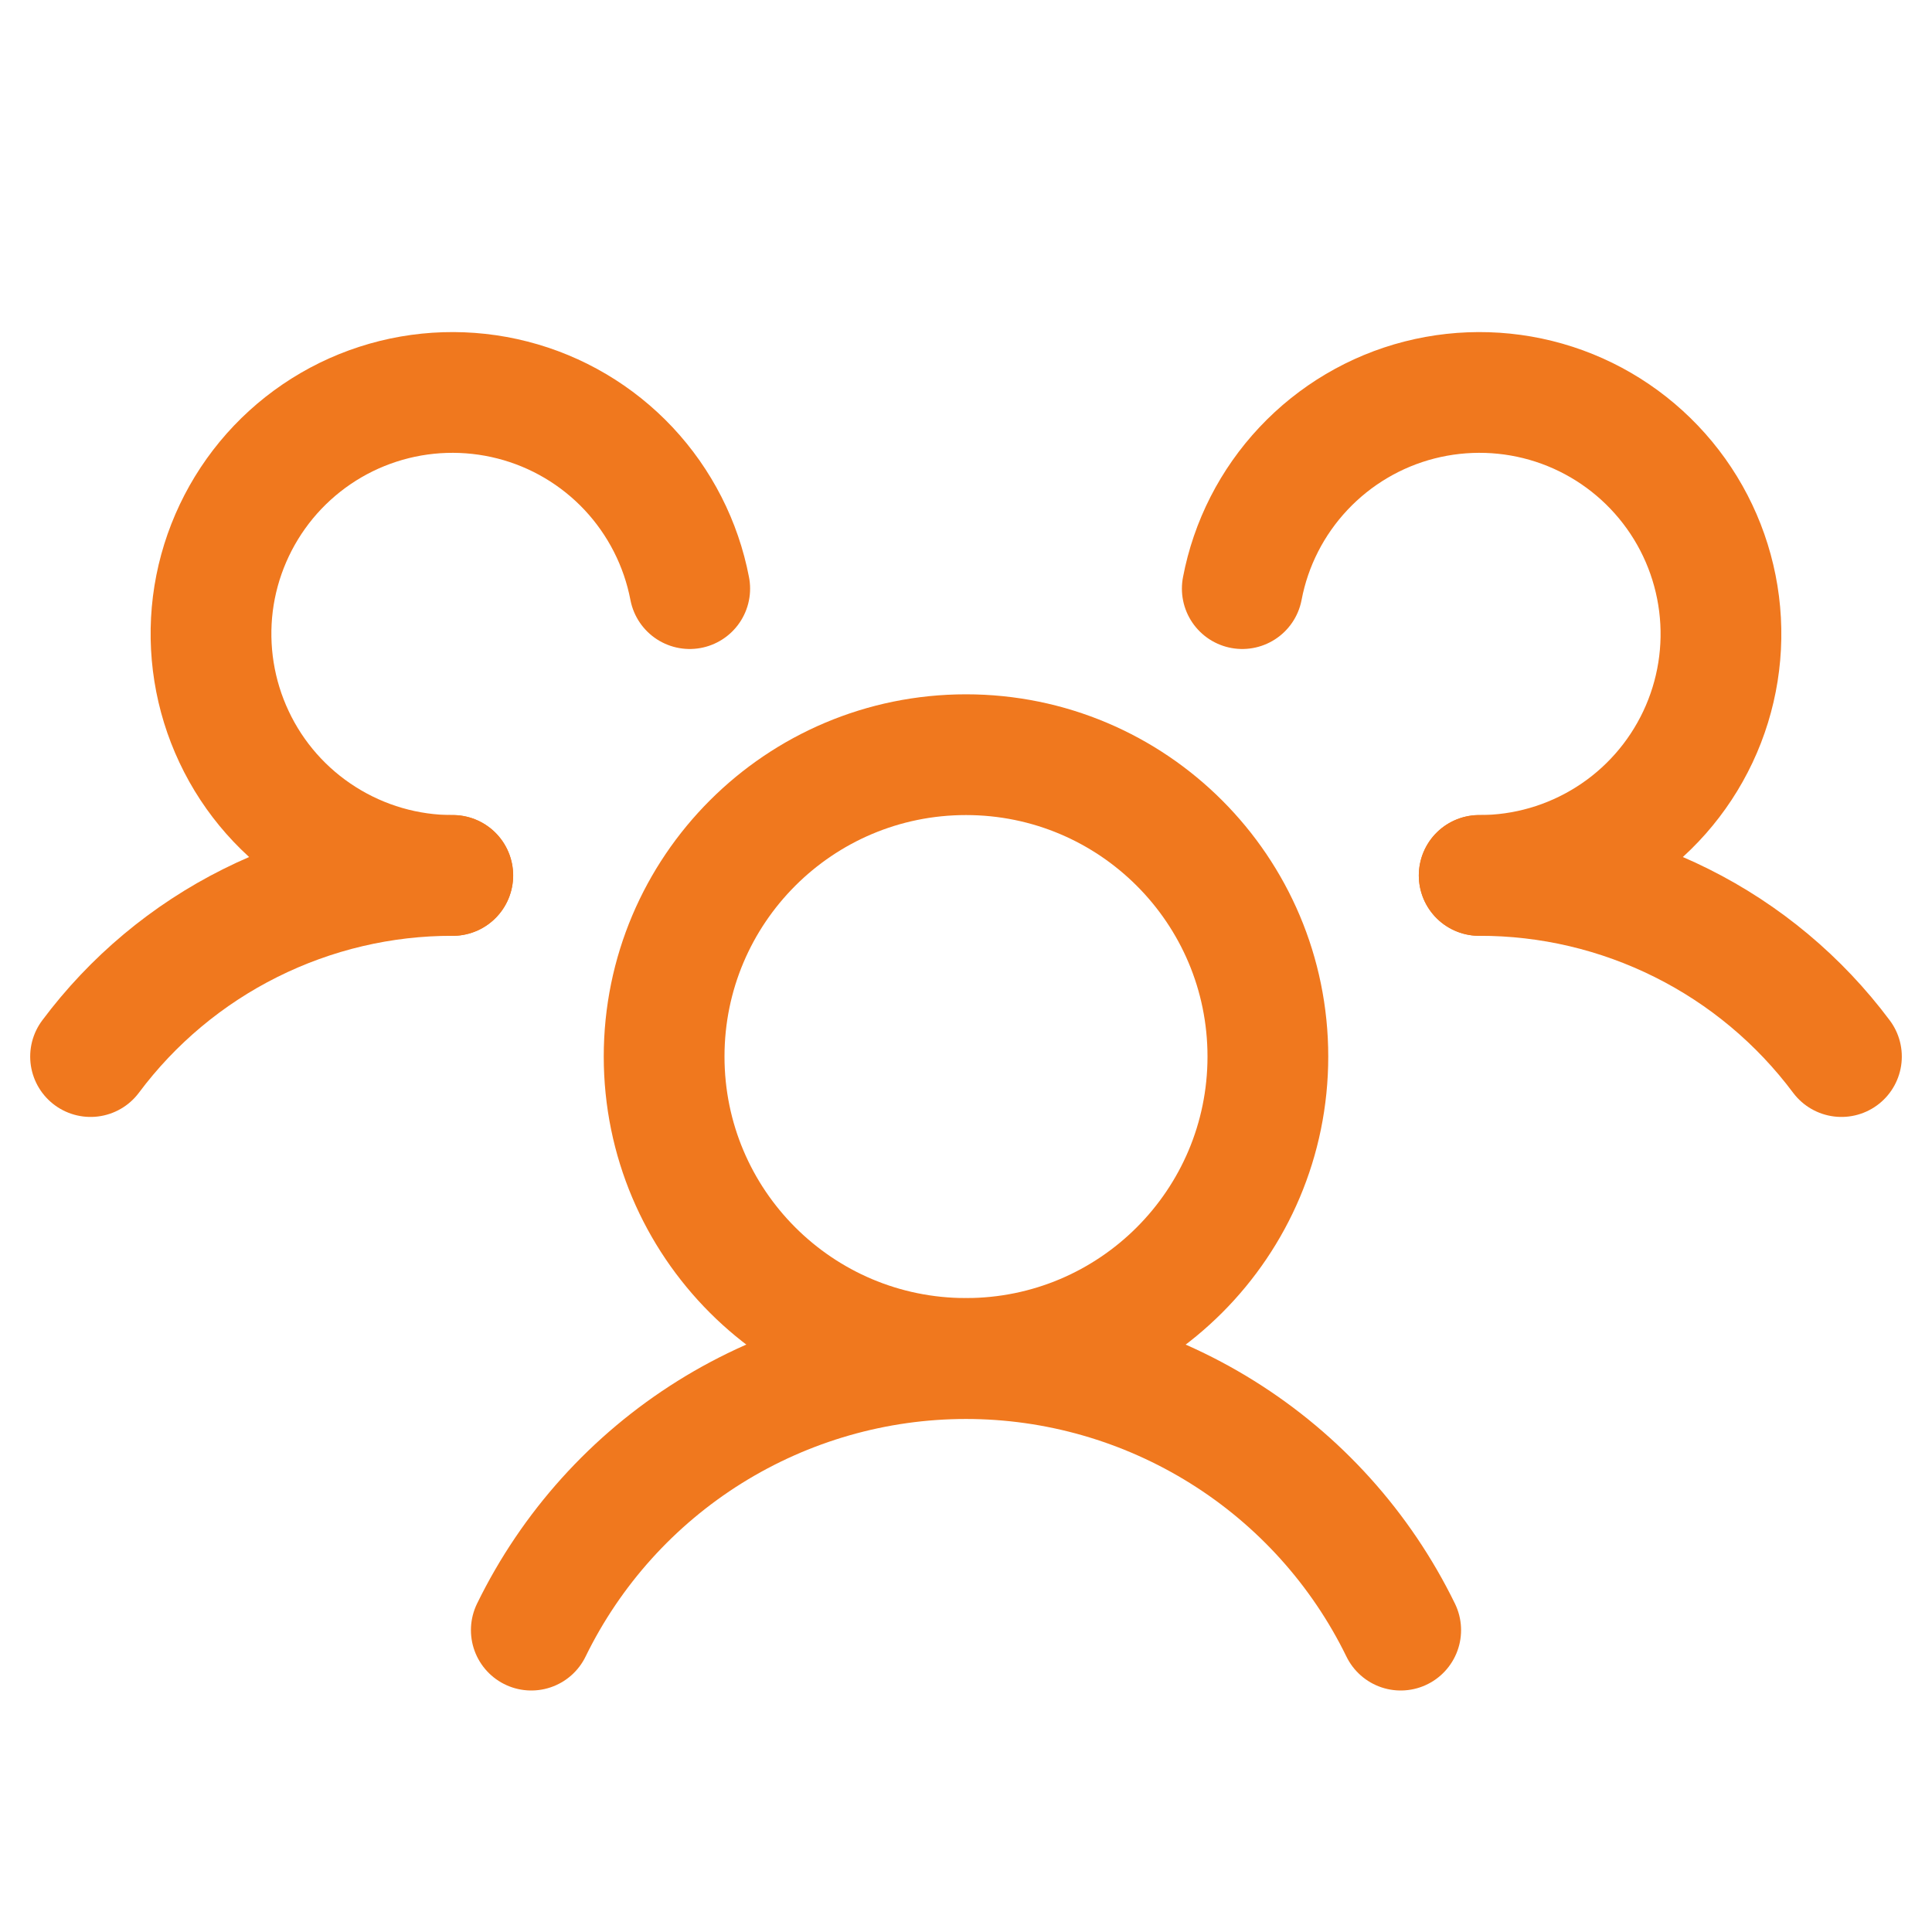 <svg width="24" height="24" viewBox="0 0 24 24" fill="none" xmlns="http://www.w3.org/2000/svg">
<path d="M12 16.875C14.071 16.875 15.75 15.196 15.75 13.125C15.75 11.054 14.071 9.375 12 9.375C9.929 9.375 8.25 11.054 8.25 13.125C8.25 15.196 9.929 16.875 12 16.875Z" stroke="#F0781E" stroke-width="1.5" stroke-linecap="round" stroke-linejoin="round"/>
<path d="M18.375 10.875C19.248 10.873 20.11 11.076 20.892 11.467C21.673 11.857 22.352 12.425 22.875 13.125" stroke="#F0781E" stroke-width="1.5" stroke-linecap="round" stroke-linejoin="round"/>
<path d="M1.125 13.125C1.648 12.425 2.327 11.857 3.108 11.467C3.89 11.076 4.751 10.873 5.625 10.875" stroke="#F0781E" stroke-width="1.5" stroke-linecap="round" stroke-linejoin="round"/>
<path d="M6.6 20.25C7.094 19.238 7.862 18.386 8.816 17.79C9.771 17.194 10.874 16.877 12 16.877C13.125 16.877 14.228 17.194 15.183 17.79C16.138 18.386 16.906 19.238 17.4 20.25" stroke="#F0781E" stroke-width="1.5" stroke-linecap="round" stroke-linejoin="round"/>
<path d="M5.624 10.875C5.055 10.876 4.497 10.714 4.016 10.409C3.535 10.105 3.15 9.669 2.908 9.154C2.665 8.639 2.574 8.066 2.644 7.501C2.715 6.936 2.946 6.403 3.308 5.964C3.671 5.525 4.151 5.198 4.693 5.022C5.234 4.846 5.815 4.828 6.366 4.969C6.918 5.11 7.418 5.406 7.808 5.821C8.197 6.236 8.461 6.753 8.568 7.312" stroke="#F0781E" stroke-width="1.5" stroke-linecap="round" stroke-linejoin="round"/>
<path d="M15.432 7.312C15.538 6.753 15.802 6.236 16.192 5.821C16.582 5.406 17.082 5.11 17.633 4.969C18.185 4.828 18.765 4.846 19.307 5.022C19.848 5.198 20.328 5.525 20.691 5.964C21.054 6.403 21.284 6.936 21.355 7.501C21.426 8.066 21.335 8.639 21.092 9.154C20.849 9.669 20.465 10.105 19.984 10.409C19.503 10.714 18.945 10.876 18.375 10.875" stroke="#F0781E" stroke-width="1.5" stroke-linecap="round" stroke-linejoin="round"/>
</svg>
